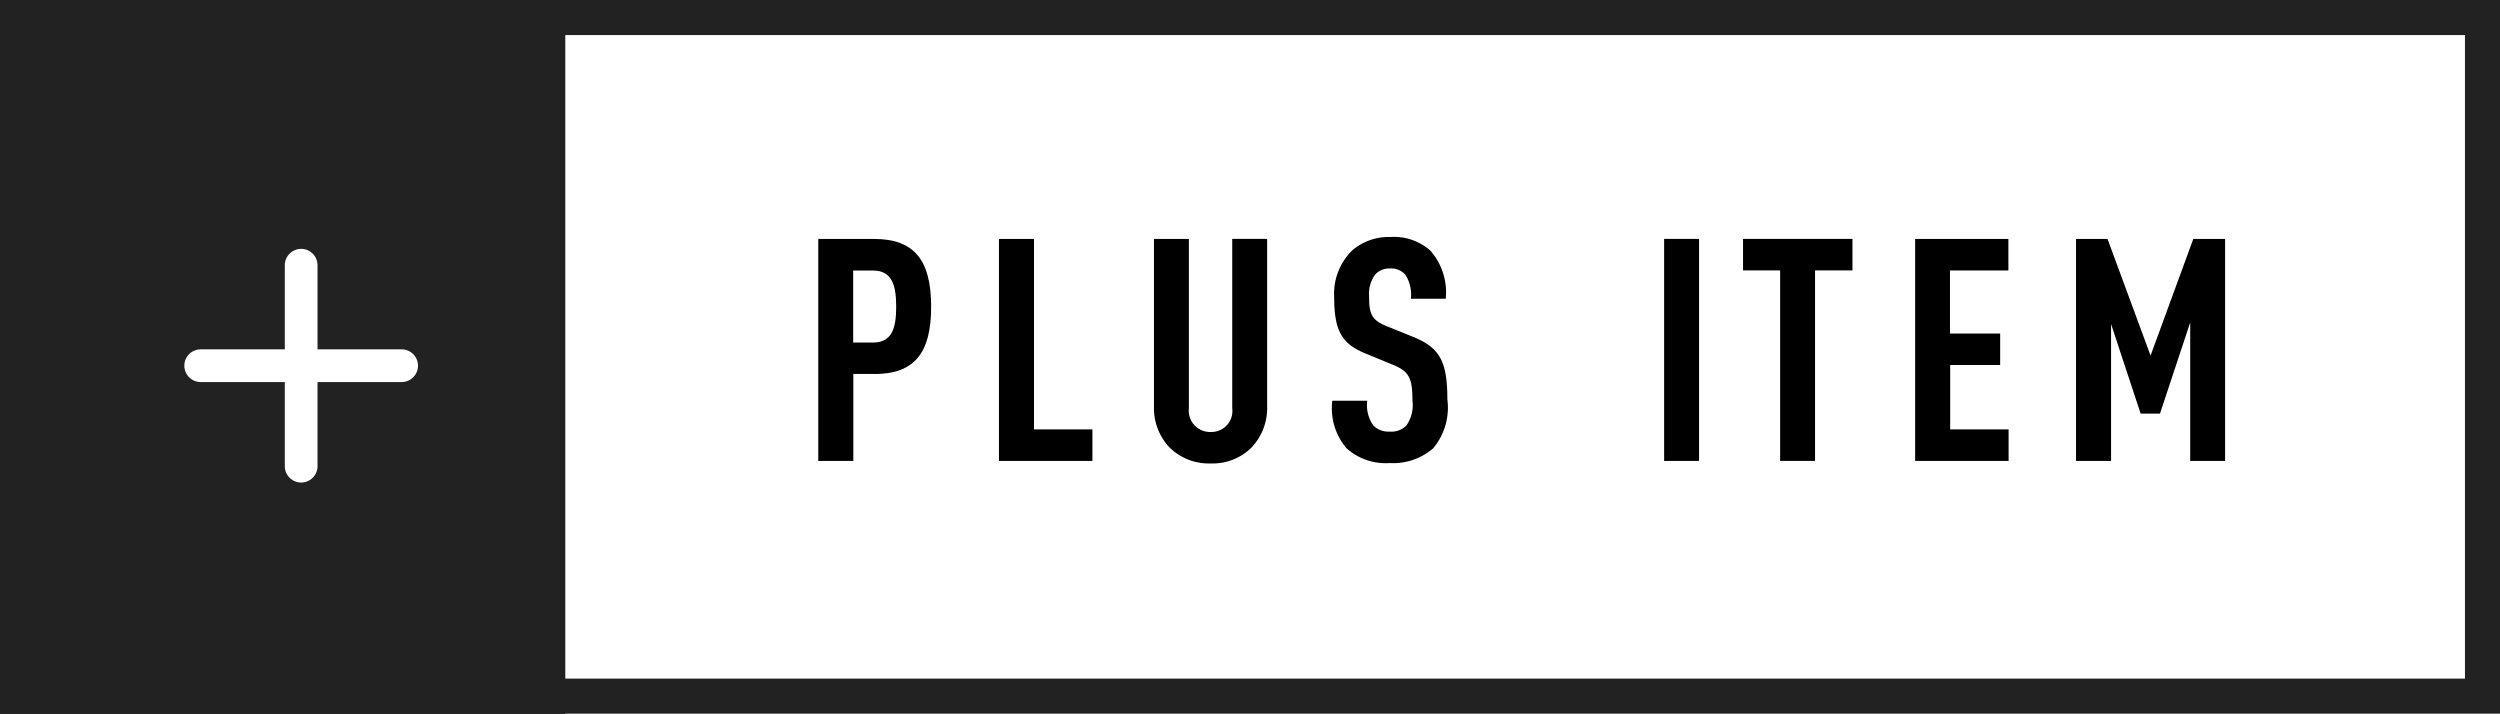 <svg height="30.544" viewBox="0 0 107 30.544" width="107" xmlns="http://www.w3.org/2000/svg"><g fill="#fff" stroke="#222" stroke-width="1.5"><path d="m0 0h107v30.544h-107z" stroke="none"/><path d="m.75.75h105.5v29.044h-105.5z" fill="none"/></g><g fill="#222" stroke="#222" stroke-width="1.5"><path d="m0 .177h24.189v30.367h-24.189z" stroke="none"/><path d="m.75.927h22.689v28.867h-22.689z" fill="none"/></g><path d="m34.434 16.451h-3.6v-3.6a.7.7 0 1 0 -1.4 0v3.6h-3.6a.7.7 0 0 0 0 1.4h3.6v3.6a.7.7 0 1 0 1.4 0v-3.6h3.6a.7.7 0 0 0 0-1.4" fill="#fff" transform="translate(-17.244 -1.499)"/><path d="m72.436 18.515h-.894v3.723h-1.5v-9.5h2.389c1.722 0 2.442.908 2.442 2.9s-.72 2.882-2.442 2.882m-.054-4.431h-.841v3.083h.841c.8 0 1-.574 1-1.534s-.2-1.549-1-1.549" transform="translate(-35.02 -2.511)"/><path d="m83.178 22.238v-9.5h1.5v8.152h2.5v1.348z" transform="translate(-40.423 -2.511)"/><path d="m98.64 21.651a2.363 2.363 0 0 1 -1.762.695 2.393 2.393 0 0 1 -1.775-.695 2.454 2.454 0 0 1 -.654-1.748v-7.167h1.494v7.247a.913.913 0 0 0 .935 1.017.9.9 0 0 0 .921-1.015v-7.249h1.494v7.164a2.456 2.456 0 0 1 -.653 1.748" transform="translate(-45.059 -2.511)"/><path d="m111.731 21.648a2.618 2.618 0 0 1 -1.855.627 2.509 2.509 0 0 1 -1.842-.627 2.624 2.624 0 0 1 -.614-2.042h1.494a1.507 1.507 0 0 0 .267 1.068.9.9 0 0 0 .694.253.879.879 0 0 0 .72-.267 1.52 1.52 0 0 0 .254-1.054c0-1.014-.161-1.268-.895-1.562l-1.134-.467c-.961-.4-1.321-.921-1.321-2.39a2.594 2.594 0 0 1 .774-2.015 2.387 2.387 0 0 1 1.627-.572 2.354 2.354 0 0 1 1.708.574 2.713 2.713 0 0 1 .667 2.068h-1.494a1.574 1.574 0 0 0 -.227-1.014.788.788 0 0 0 -.667-.281.8.8 0 0 0 -.64.267 1.421 1.421 0 0 0 -.254.935c0 .773.12 1.014.787 1.281l1.122.453c1.134.467 1.441 1.068 1.441 2.669a2.71 2.71 0 0 1 -.614 2.1" transform="translate(-50.396 -2.456)"/><path d="m71.225 10.225h1.495v9.503h-1.495z"/><path d="m140.366 14.084v8.154h-1.494v-8.154h-1.588v-1.348h4.684v1.348z" transform="translate(-62.682 -2.511)"/><path d="m149.8 22.238v-9.5h3.991v1.348h-2.5v2.7h2.148v1.348h-2.139v2.756h2.5v1.348z" transform="translate(-67.832 -2.511)"/><path d="m166.387 22.238v-5.925l-1.294 3.9h-.828l-1.265-3.834v5.859h-1.5v-9.5h1.348l1.842 4.992 1.829-4.992h1.361v9.5z" transform="translate(-72.646 -2.511)"/></svg>